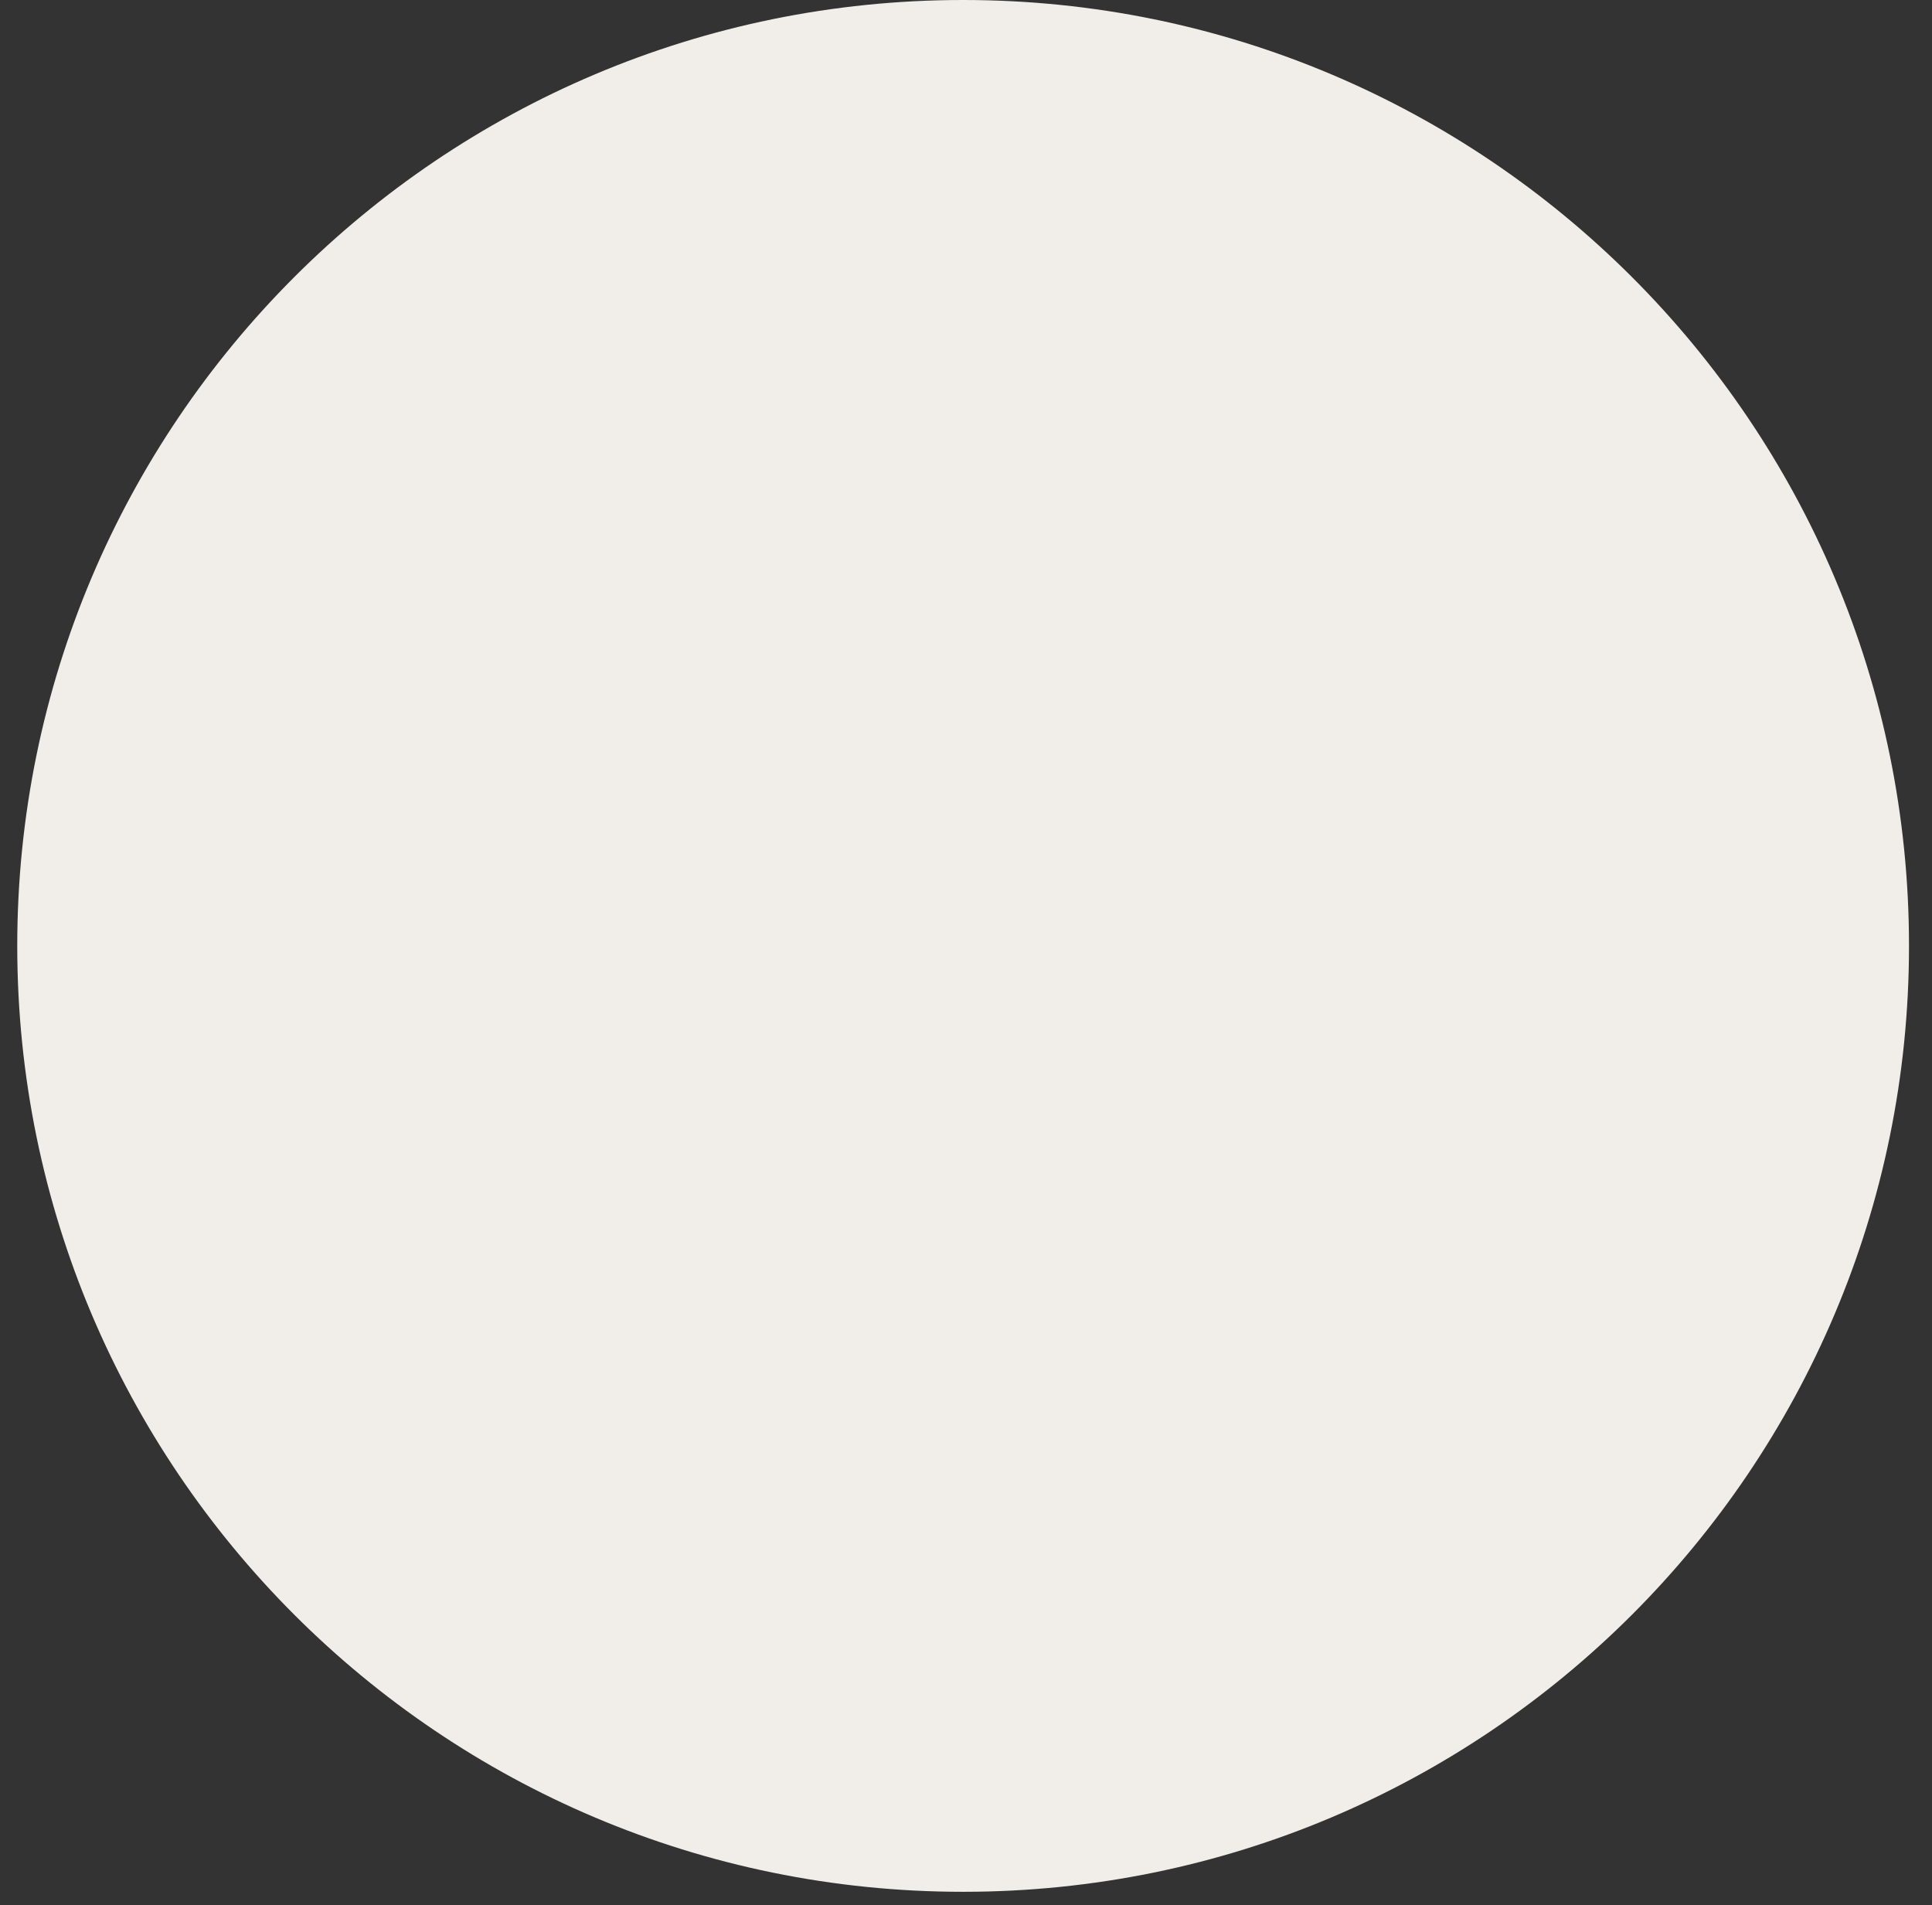 <svg width="72" height="71" viewBox="0 0 72 71" fill="none" xmlns="http://www.w3.org/2000/svg">
<rect x="0" y="0" width="72" height="71" fill="#333333" stroke="none"/>
<path d="M35.893 70.5C55.361 70.5 71.143 54.718 71.143 35.25C71.143 15.782 55.361 0 35.893 0C16.425 0 0.643 15.782 0.643 35.25C0.643 54.718 16.425 70.5 35.893 70.5Z" fill="#F1EEE9"/>
</svg>
